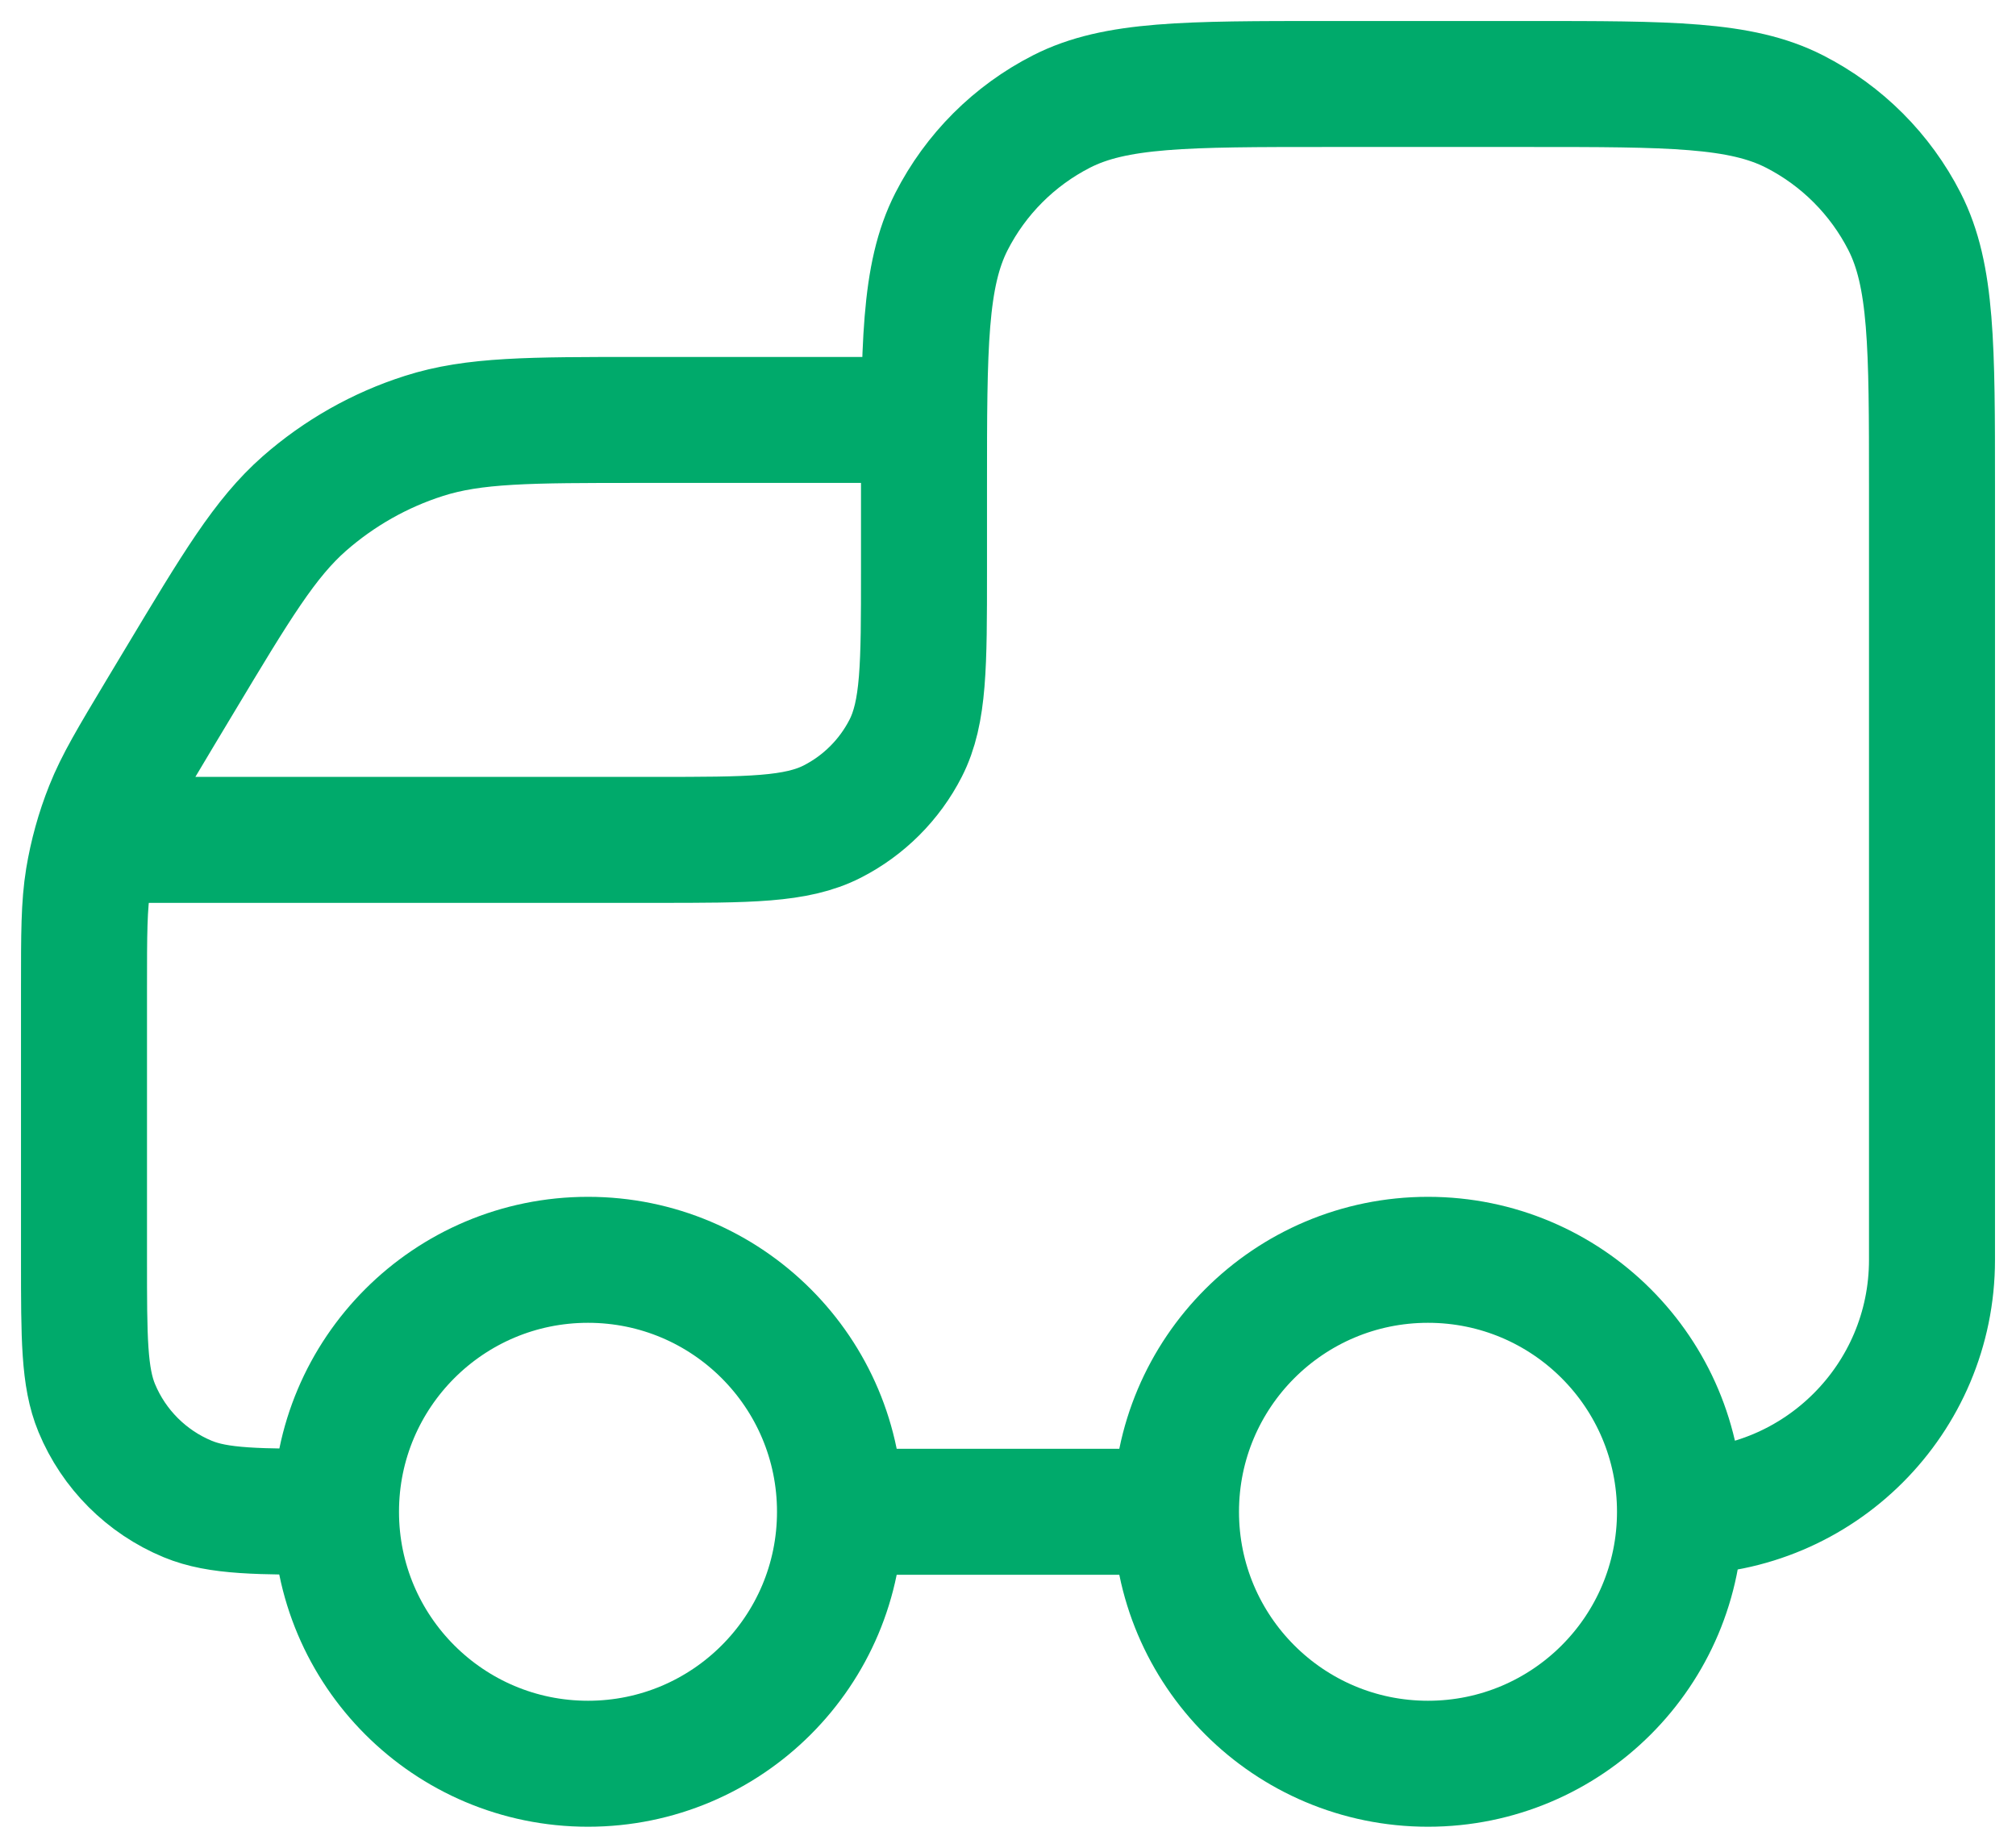 <svg width="24" height="22" viewBox="0 0 24 22" fill="none" xmlns="http://www.w3.org/2000/svg">
<path d="M10 18H14M10 18C10 19.657 8.657 21 7 21C5.343 21 4 19.657 4 18M10 18C10 16.343 8.657 15 7 15C5.343 15 4 16.343 4 18M14 18C14 19.657 15.343 21 17 21C18.657 21 20 19.657 20 18M14 18C14 16.343 15.343 15 17 15C18.657 15 20 16.343 20 18M20 18V18C21.657 18 23 16.657 23 15V5.8C23 4.12 23 3.28 22.673 2.638C22.385 2.074 21.927 1.615 21.362 1.327C20.72 1 19.88 1 18.2 1H15.8C14.12 1 13.28 1 12.638 1.327C12.073 1.615 11.615 2.074 11.327 2.638C11 3.28 11 4.12 11 5.8V6.8C11 7.92 11 8.48 10.782 8.908C10.59 9.284 10.284 9.59 9.908 9.782C9.48 10 8.92 10 7.8 10H1.5M4 18V18C3.068 18 2.602 18 2.235 17.848C1.745 17.645 1.355 17.255 1.152 16.765C1 16.398 1 15.932 1 15V11.773C1 11.113 1 10.783 1.052 10.462C1.099 10.178 1.176 9.899 1.283 9.631C1.403 9.329 1.573 9.046 1.912 8.48L2.136 8.107C2.816 6.974 3.155 6.408 3.623 5.996C4.038 5.632 4.523 5.357 5.048 5.19C5.642 5 6.302 5 7.624 5H11" stroke="#00AA6B" stroke-width="1.5" stroke-linecap="round" stroke-linejoin="round"/>
</svg>
